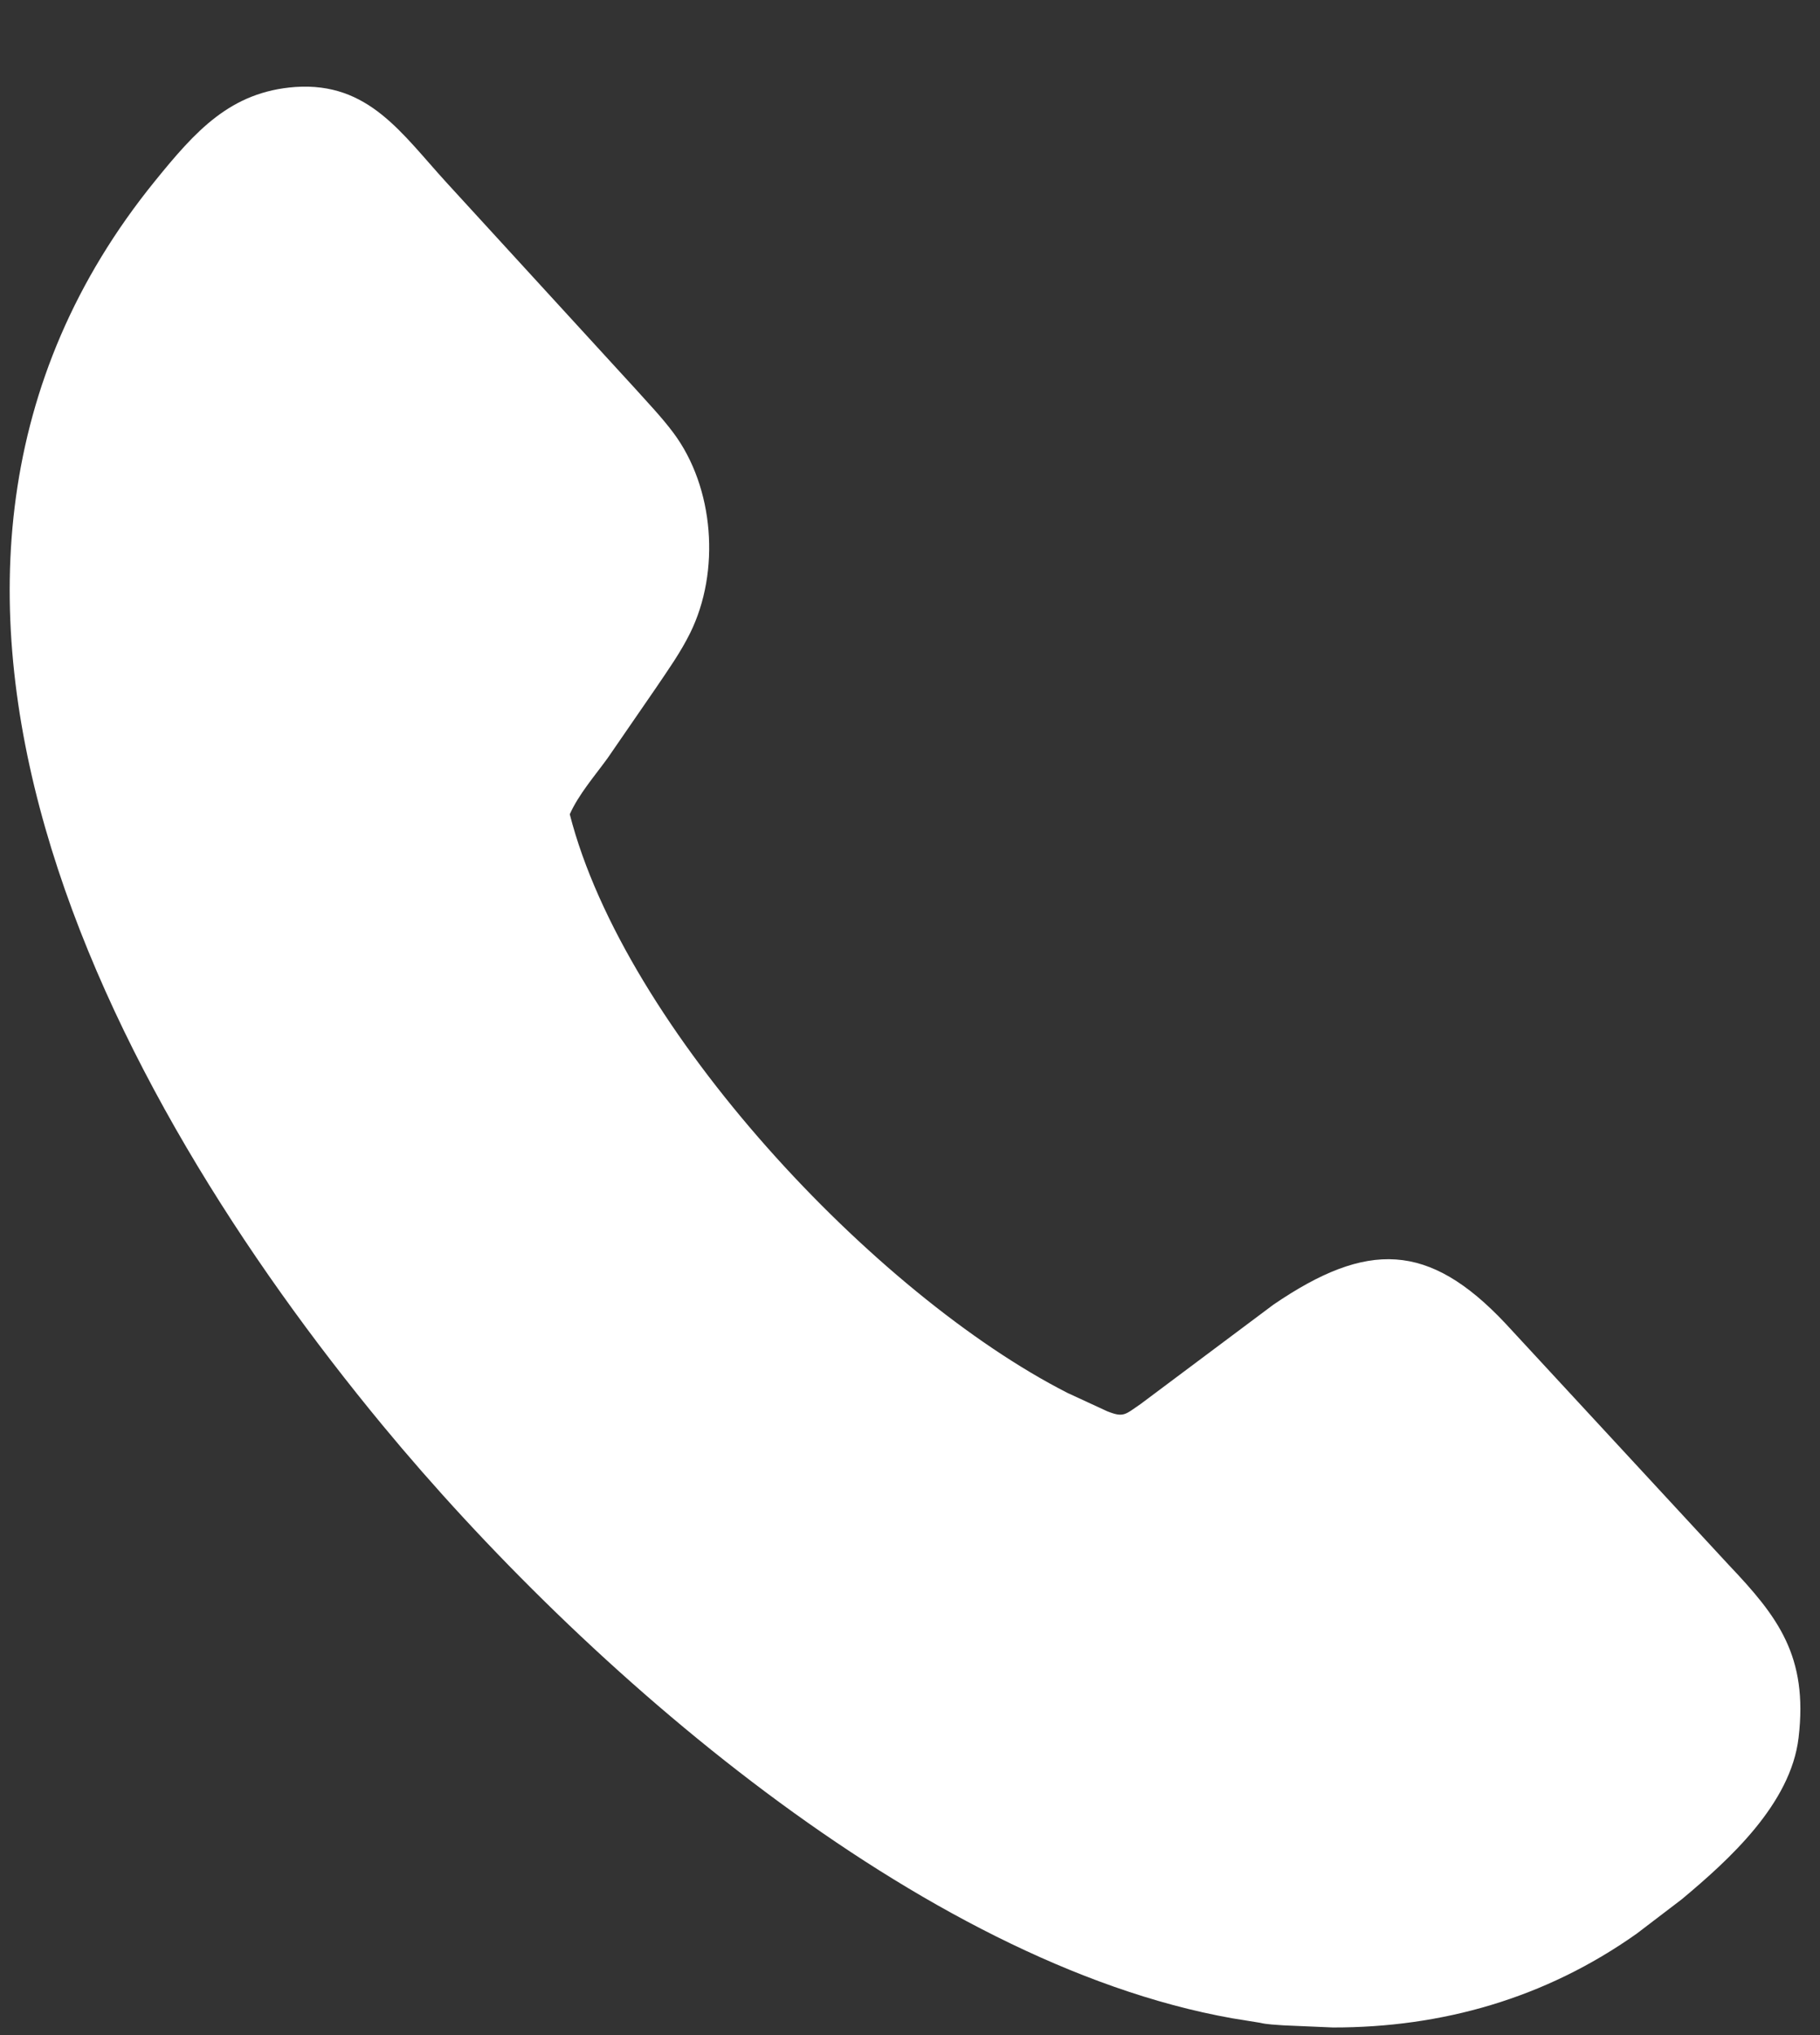 <?xml version="1.0" encoding="UTF-8"?> <svg xmlns="http://www.w3.org/2000/svg" width="17" height="19" viewBox="0 0 17 19" fill="none"><rect x="0" y="0" width="17" height="19" fill="#333333" stroke="none"/><path d="M15.709 17.732L15.288 18.053C14.432 18.659 13.466 18.93 12.451 18.929L11.987 18.909C11.916 18.903 11.839 18.902 11.769 18.885L11.509 18.843C8.597 18.325 5.452 15.58 3.572 13.305C1.02 10.217 -1.564 5.401 1.446 1.692C1.824 1.226 2.151 0.856 2.759 0.812C3.444 0.766 3.75 1.245 4.173 1.707L5.932 3.627C6.053 3.762 6.181 3.895 6.29 4.041C6.671 4.551 6.731 5.335 6.446 5.911C6.356 6.093 6.237 6.26 6.124 6.427L5.677 7.076C5.558 7.241 5.407 7.413 5.322 7.602C5.834 9.604 8.172 12.089 9.972 13.005L10.34 13.175C10.496 13.238 10.509 13.207 10.653 13.109L11.894 12.181C12.771 11.582 13.345 11.596 14.06 12.354L16.148 14.611C16.607 15.094 16.89 15.462 16.8 16.223C16.727 16.844 16.147 17.366 15.709 17.732Z" fill="white"></path></svg> 